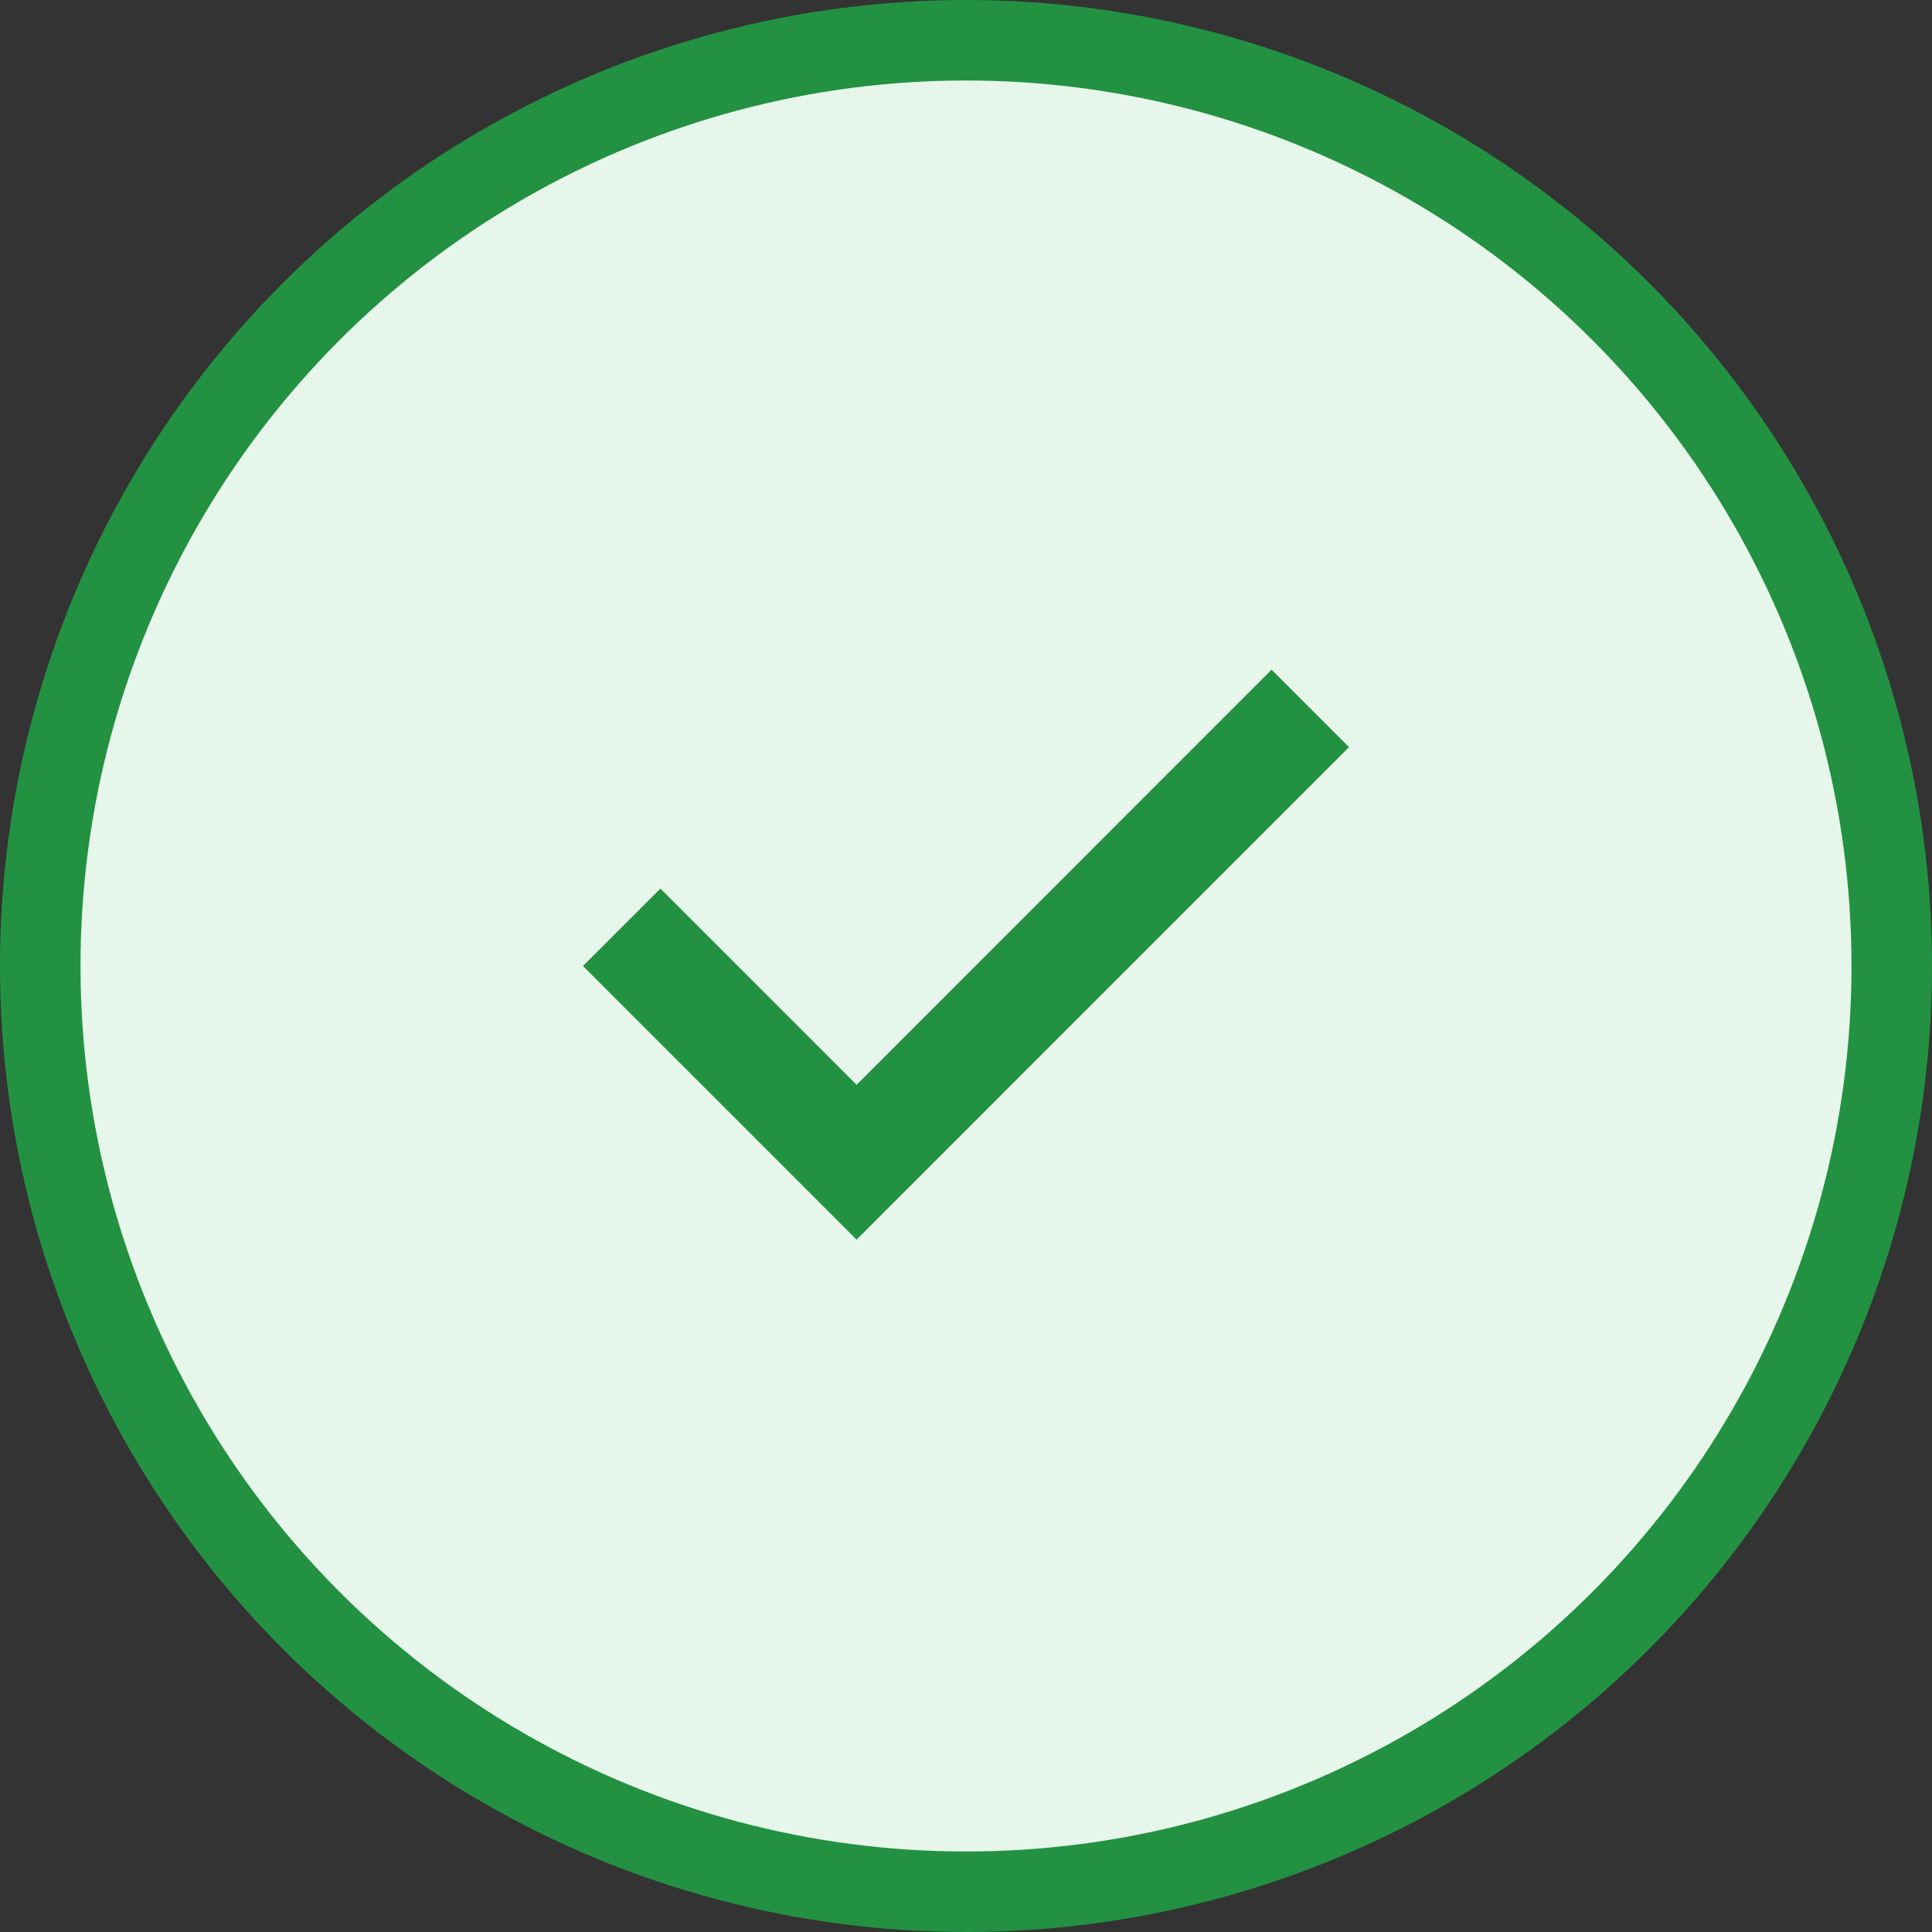 ﻿<svg width="24" height="24" viewBox="0 0 24 24" fill="none" xmlns="http://www.w3.org/2000/svg">
<rect x="0" y="0" width="24" height="24" fill="#333333" stroke="none"/>
<circle cx="12" cy="12" r="11.5" fill="#E7F6EA" stroke="#239142"/>
<path d="M15.796 8.319L16.758 9.281L10.641 15.399L7.242 12L8.204 11.038L10.641 13.476L15.796 8.319Z" fill="#239142"/>
</svg>
